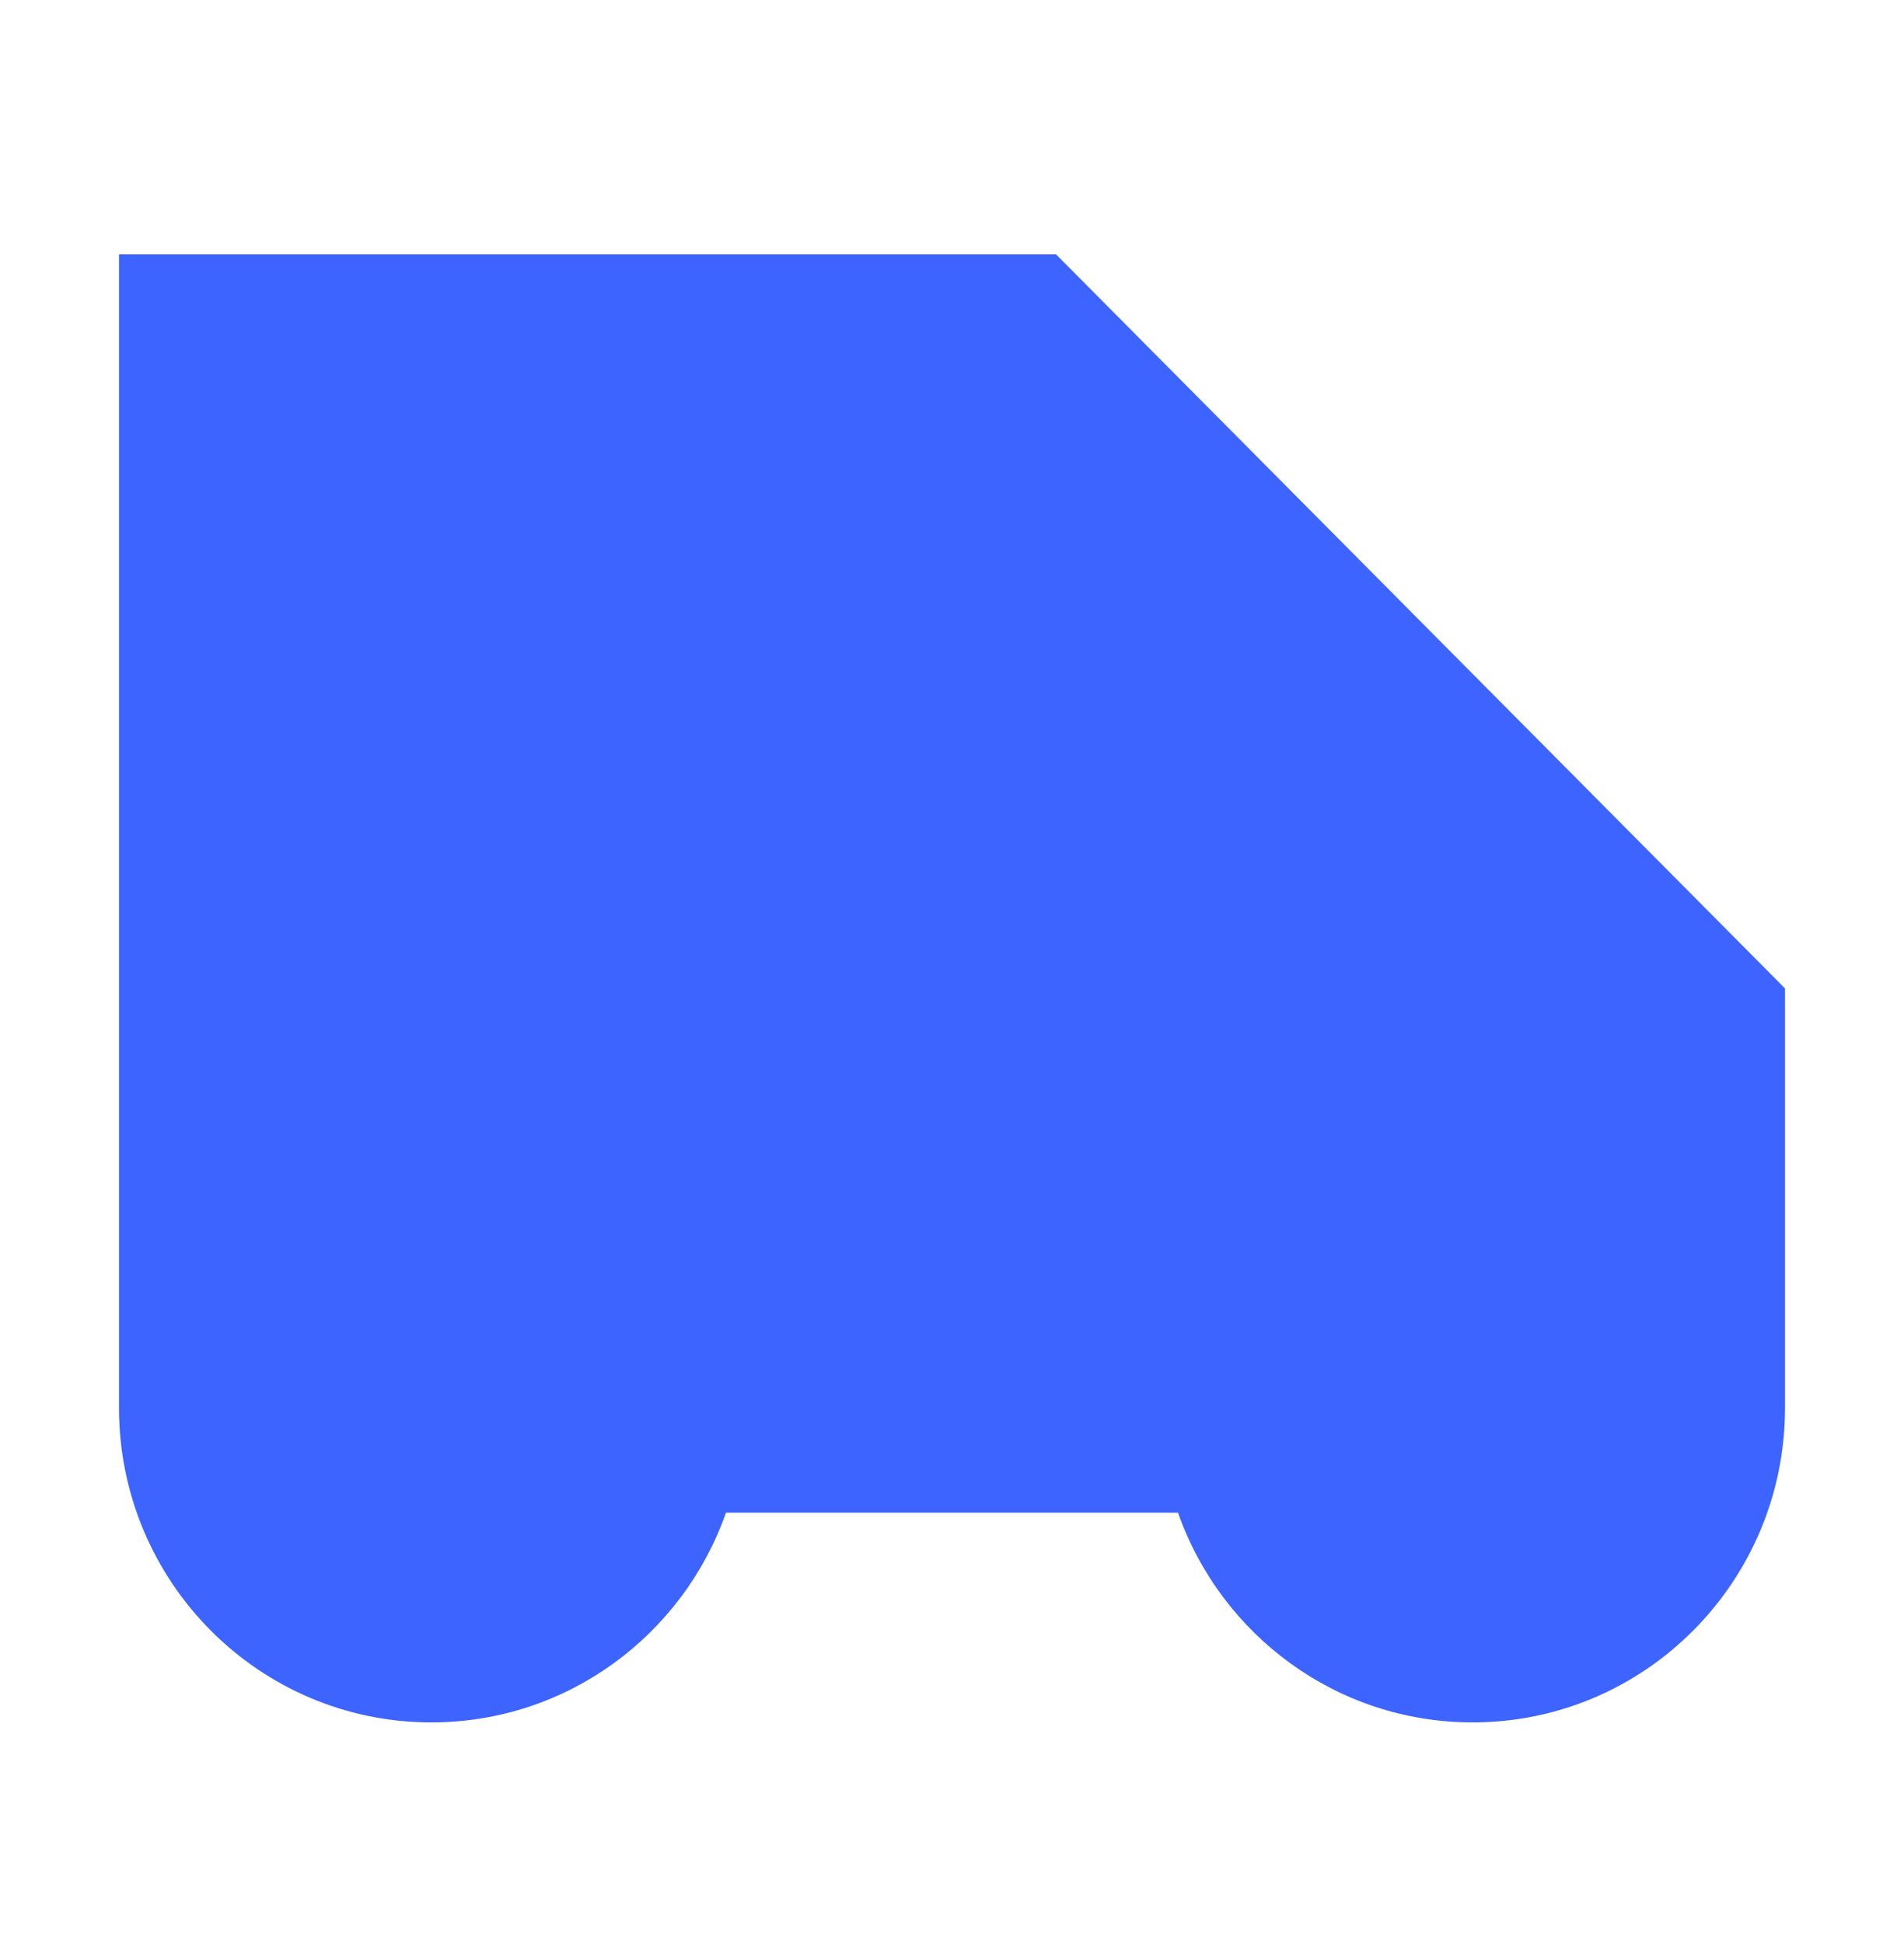 <svg width="48" height="49" viewBox="0 0 48 49" fill="none" xmlns="http://www.w3.org/2000/svg">
<path d="M3 6.413H26.625L45 24.913V35.484C45 39.863 41.474 43.413 37.125 43.413C33.696 43.413 30.779 41.206 29.698 38.127H18.302C17.221 41.206 14.304 43.413 10.875 43.413C6.526 43.413 3 39.863 3 35.484L3 35.412V6.413Z" fill="#3D64FF"/>
</svg>
